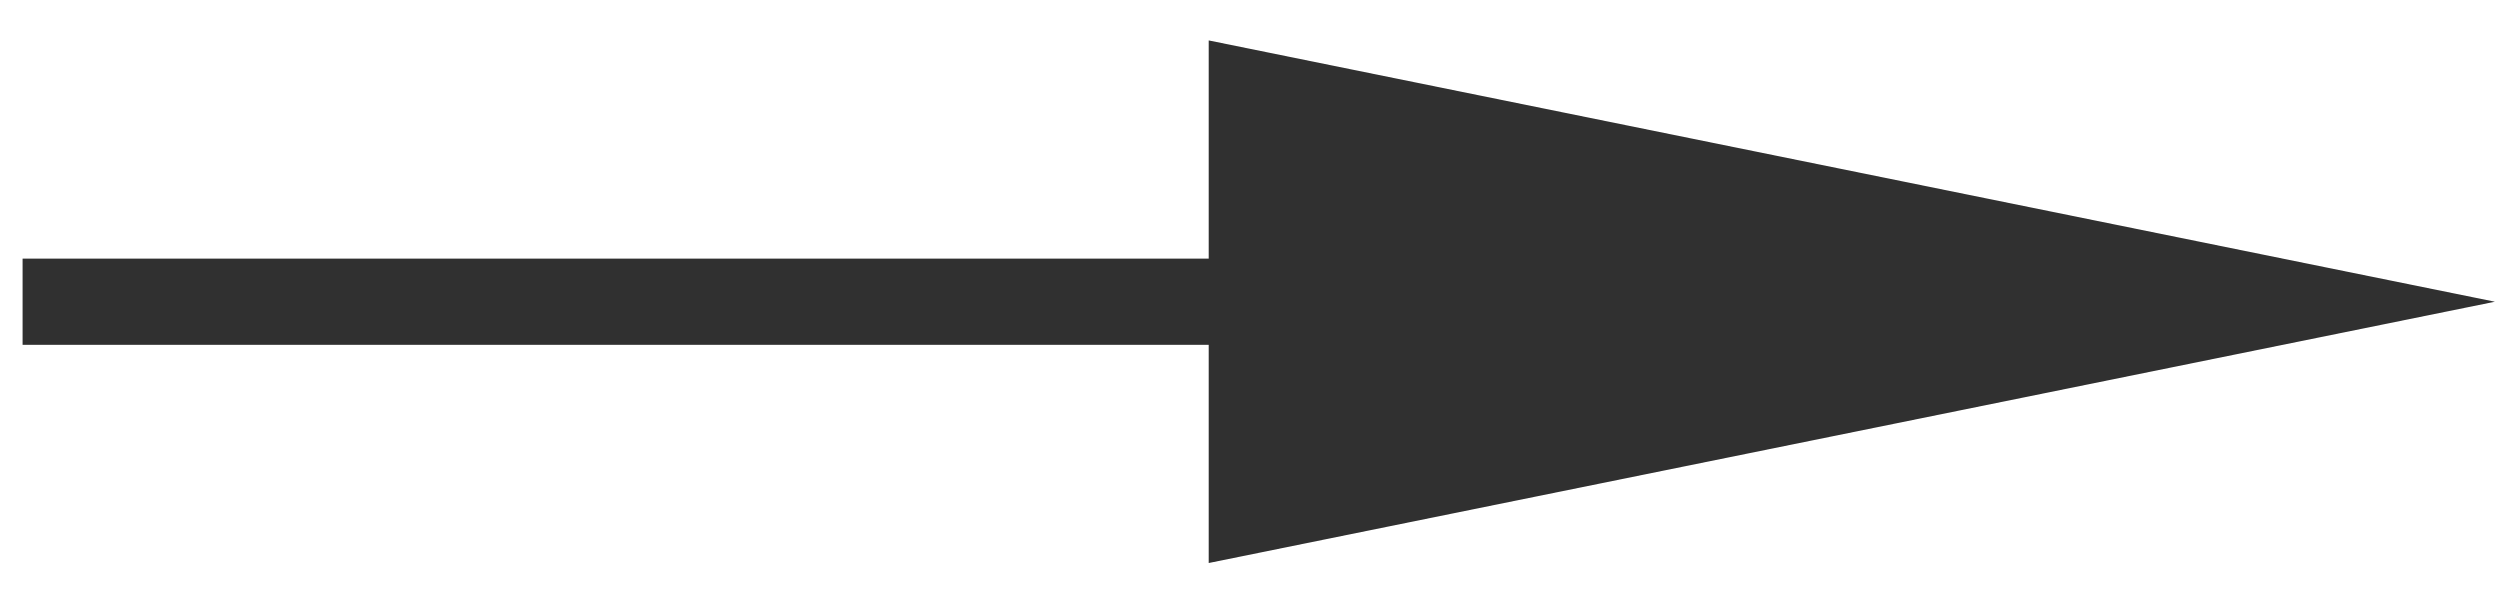 <?xml version="1.0" encoding="UTF-8"?> <svg xmlns="http://www.w3.org/2000/svg" width="29" height="7" viewBox="0 0 29 7" fill="none"> <line x1="0.262" y1="3.5" x2="19.077" y2="3.5" stroke="#303030"></line> <path d="M28.941 3.5L14.021 6.531V0.469L28.941 3.5Z" fill="#303030"></path> </svg> 